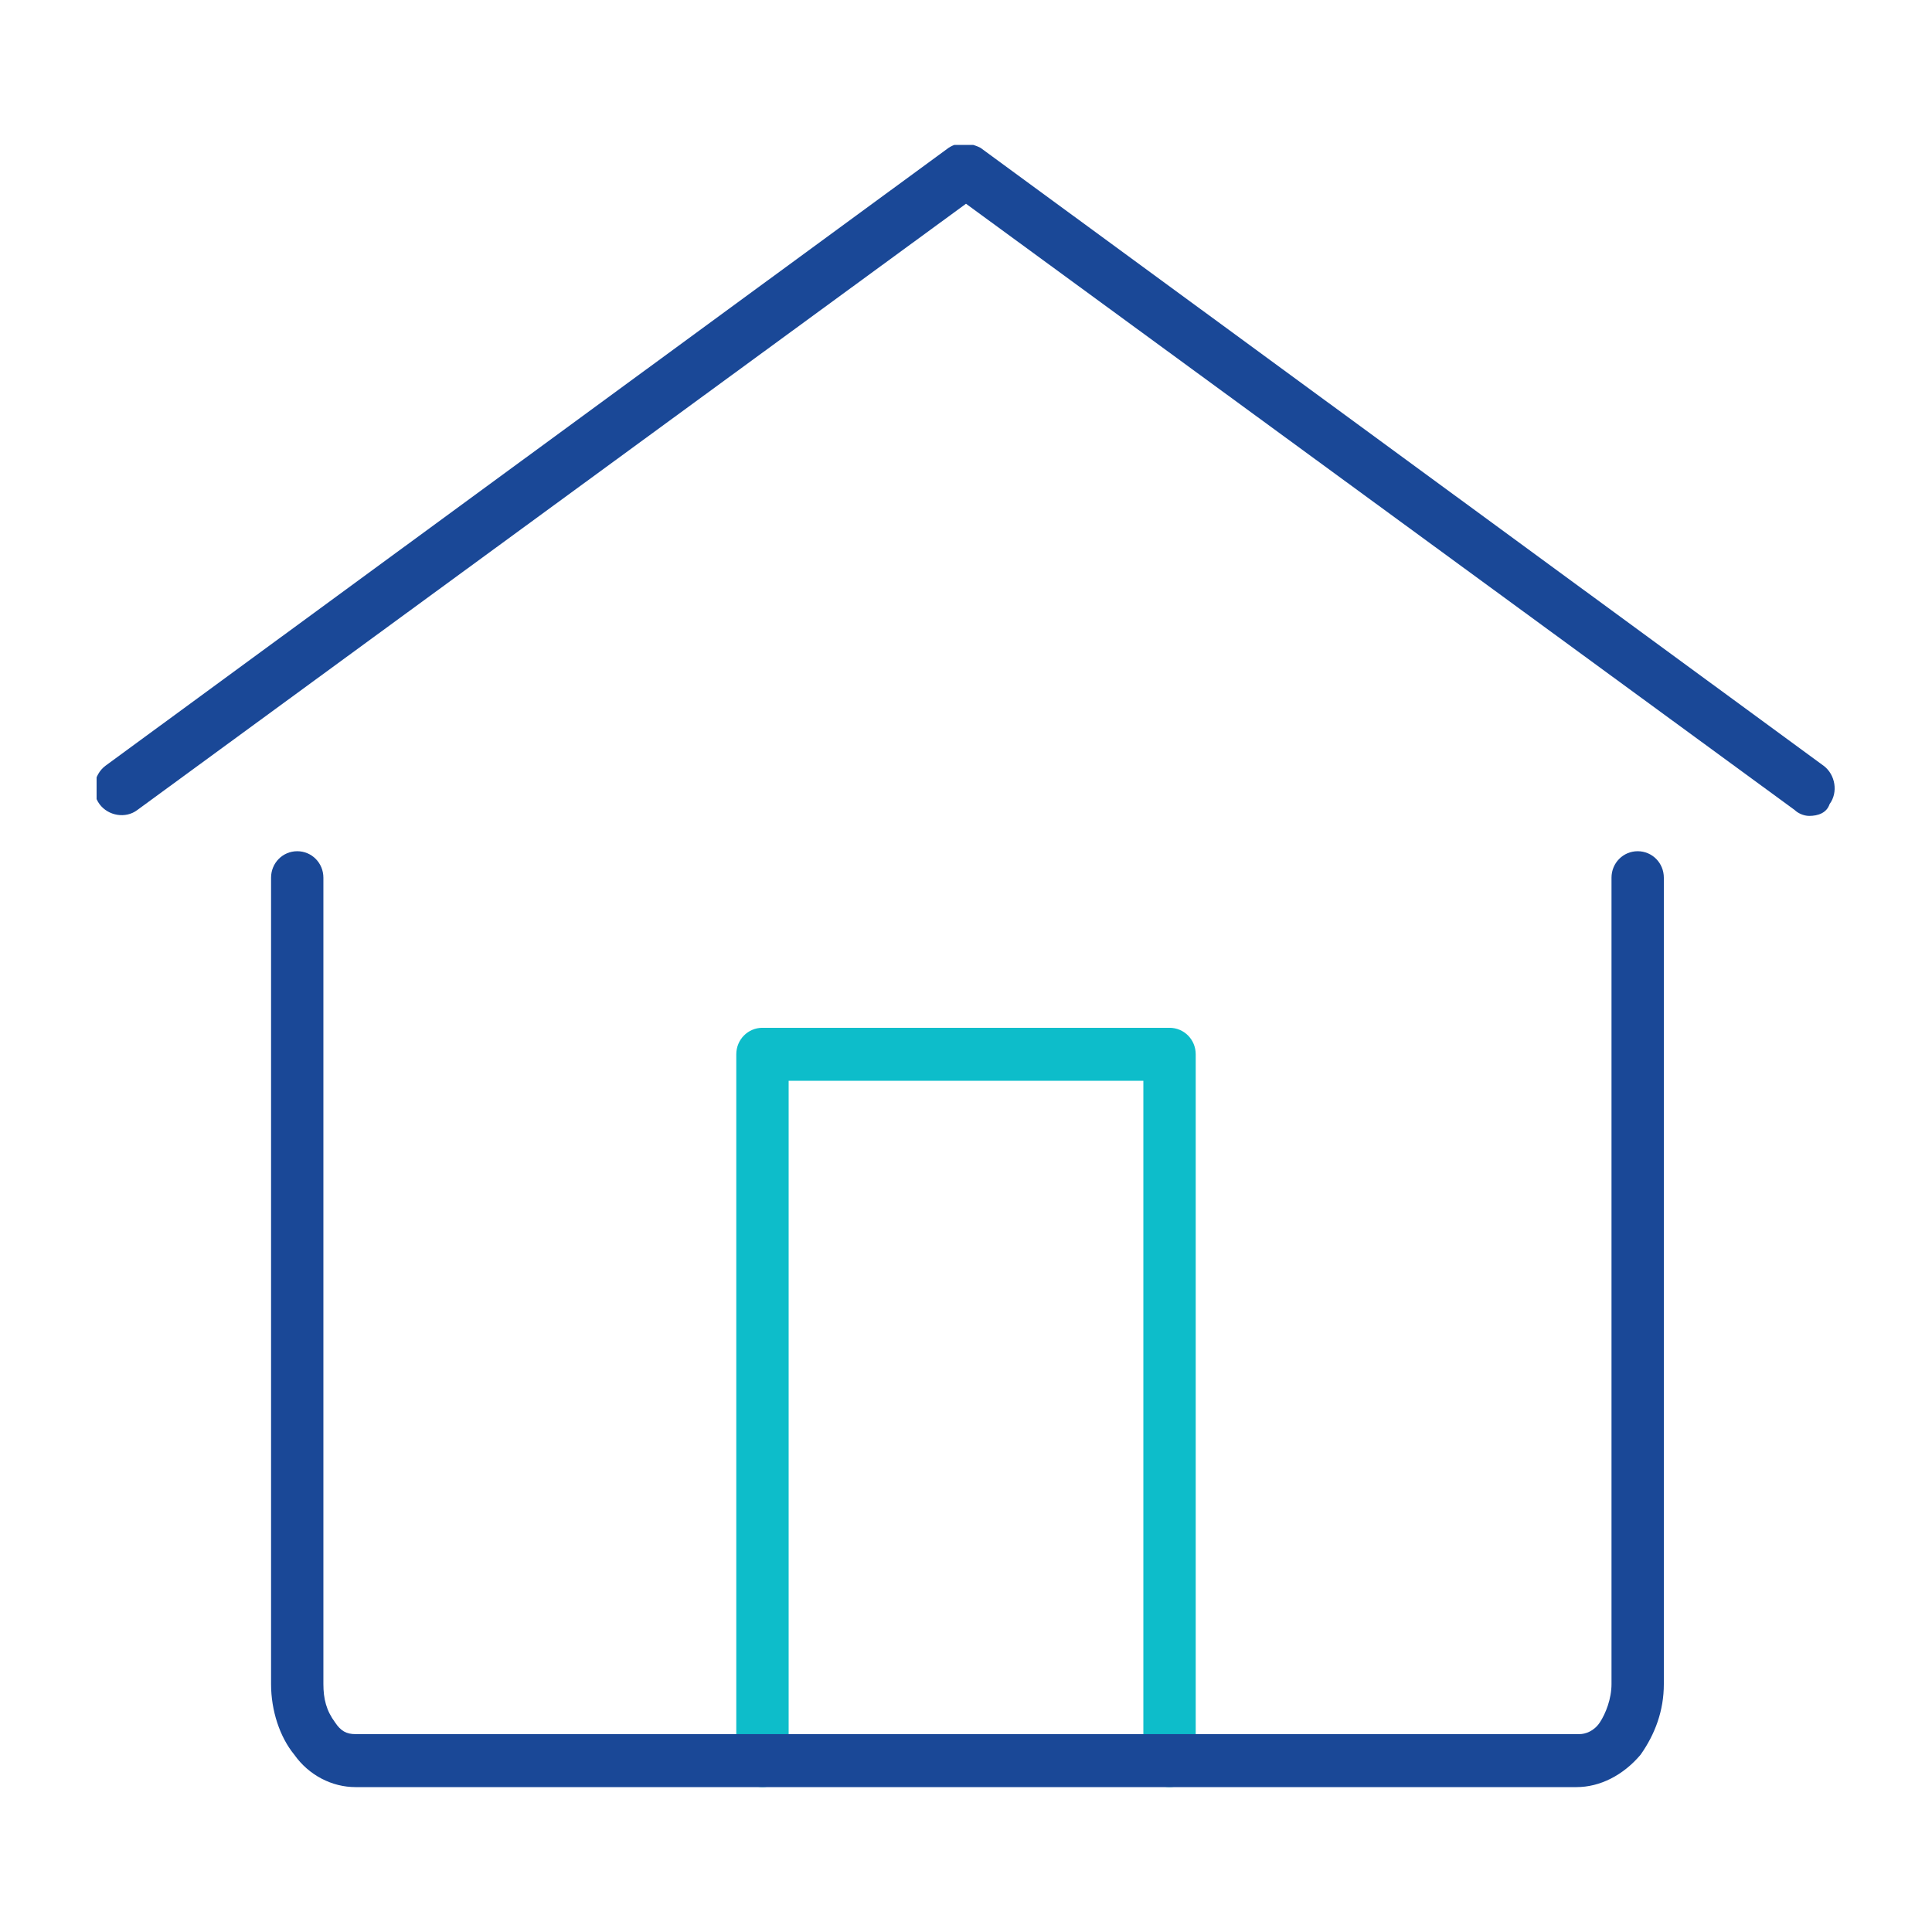<svg width="80" height="80" viewBox="0 0 80 80" fill="none" xmlns="http://www.w3.org/2000/svg">
<g clip-path="url(#clip0_3620_18973)">
<path d="M74.916 33.785C74.676 33.785 74.435 33.663 74.314 33.541L40 8.437L5.686 33.541C5.204 33.907 4.482 33.785 4.12 33.297C3.759 32.81 3.88 32.079 4.361 31.713L39.278 6.122C39.639 5.878 40.12 5.878 40.602 6.122L75.518 31.713C76 32.079 76.12 32.81 75.759 33.297C75.639 33.663 75.278 33.785 74.916 33.785Z" fill="#1A4897"/>
<path d="M48.428 74C47.826 74 47.344 73.513 47.344 72.903V44.753H32.656V72.903C32.656 73.513 32.174 74 31.572 74C30.97 74 30.488 73.513 30.488 72.903V43.656C30.488 43.047 30.97 42.559 31.572 42.559H48.428C49.03 42.559 49.512 43.047 49.512 43.656V72.903C49.512 73.513 49.03 74 48.428 74Z" fill="#0DBDCA"/>
<path d="M65.284 74H14.716C13.752 74 12.789 73.513 12.187 72.659C11.585 71.928 11.224 70.832 11.224 69.735V36.344C11.224 35.735 11.706 35.247 12.308 35.247C12.91 35.247 13.391 35.735 13.391 36.344V69.735C13.391 70.344 13.512 70.832 13.873 71.319C14.114 71.685 14.355 71.806 14.716 71.806H65.405C65.645 71.806 66.007 71.685 66.248 71.319C66.488 70.953 66.729 70.344 66.729 69.735V36.344C66.729 35.735 67.211 35.247 67.813 35.247C68.415 35.247 68.896 35.735 68.896 36.344V69.735C68.896 70.832 68.535 71.806 67.933 72.659C67.211 73.513 66.248 74 65.284 74Z" fill="#1A4897"/>
</g>
<defs>
<clipPath id="clip0_3620_18973">
<rect width="72" height="68" fill="white" transform="translate(4 6)"/>
</clipPath>
</defs>
</svg>
